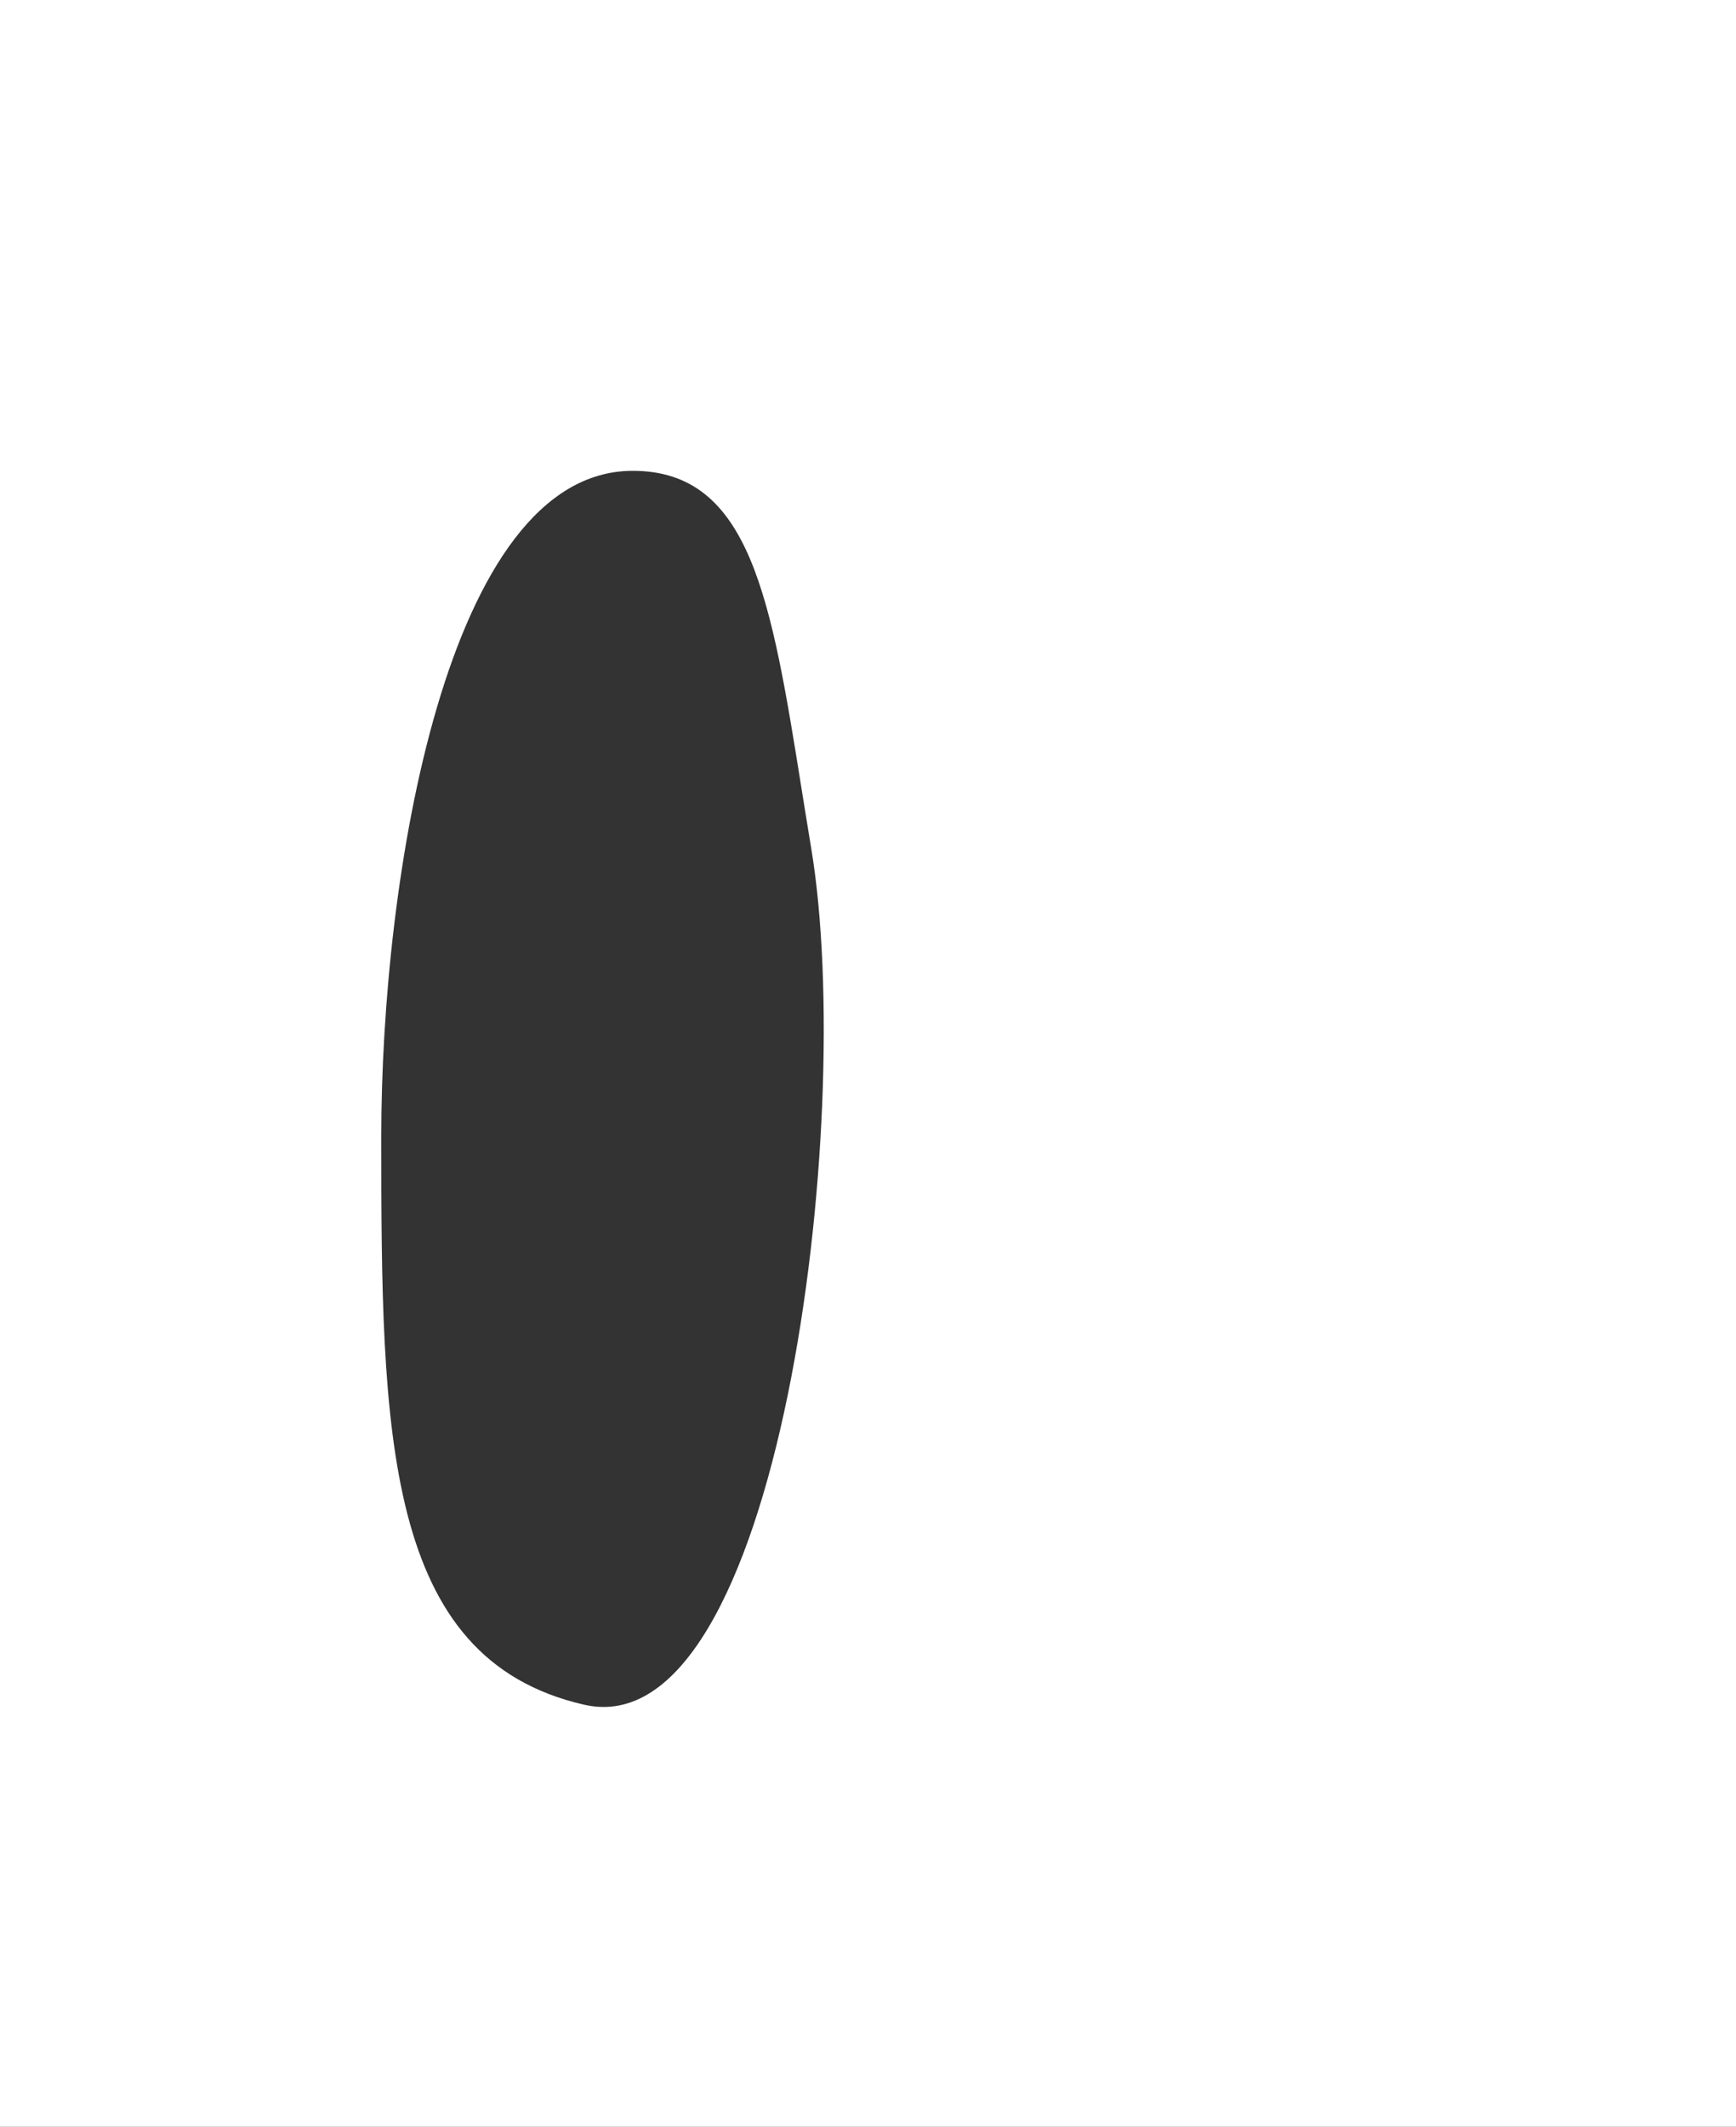 <?xml version="1.0" encoding="UTF-8"?> <svg xmlns="http://www.w3.org/2000/svg" width="214" height="262" viewBox="0 0 214 262" fill="none"><rect x="0" y="0" width="214" height="262" fill="#333333" stroke="none"/> <path fill-rule="evenodd" clip-rule="evenodd" d="M214 0H0V262H214V0ZM47 140C47 108.269 55 58 78.002 58C92.534 58 95.079 73.88 98.818 97.215C99.196 99.57 99.586 102.001 100.001 104.5C105.584 138.09 96.001 215.5 72.001 210C47.283 204.336 47 176.5 47 140Z" fill="white"></path> </svg> 